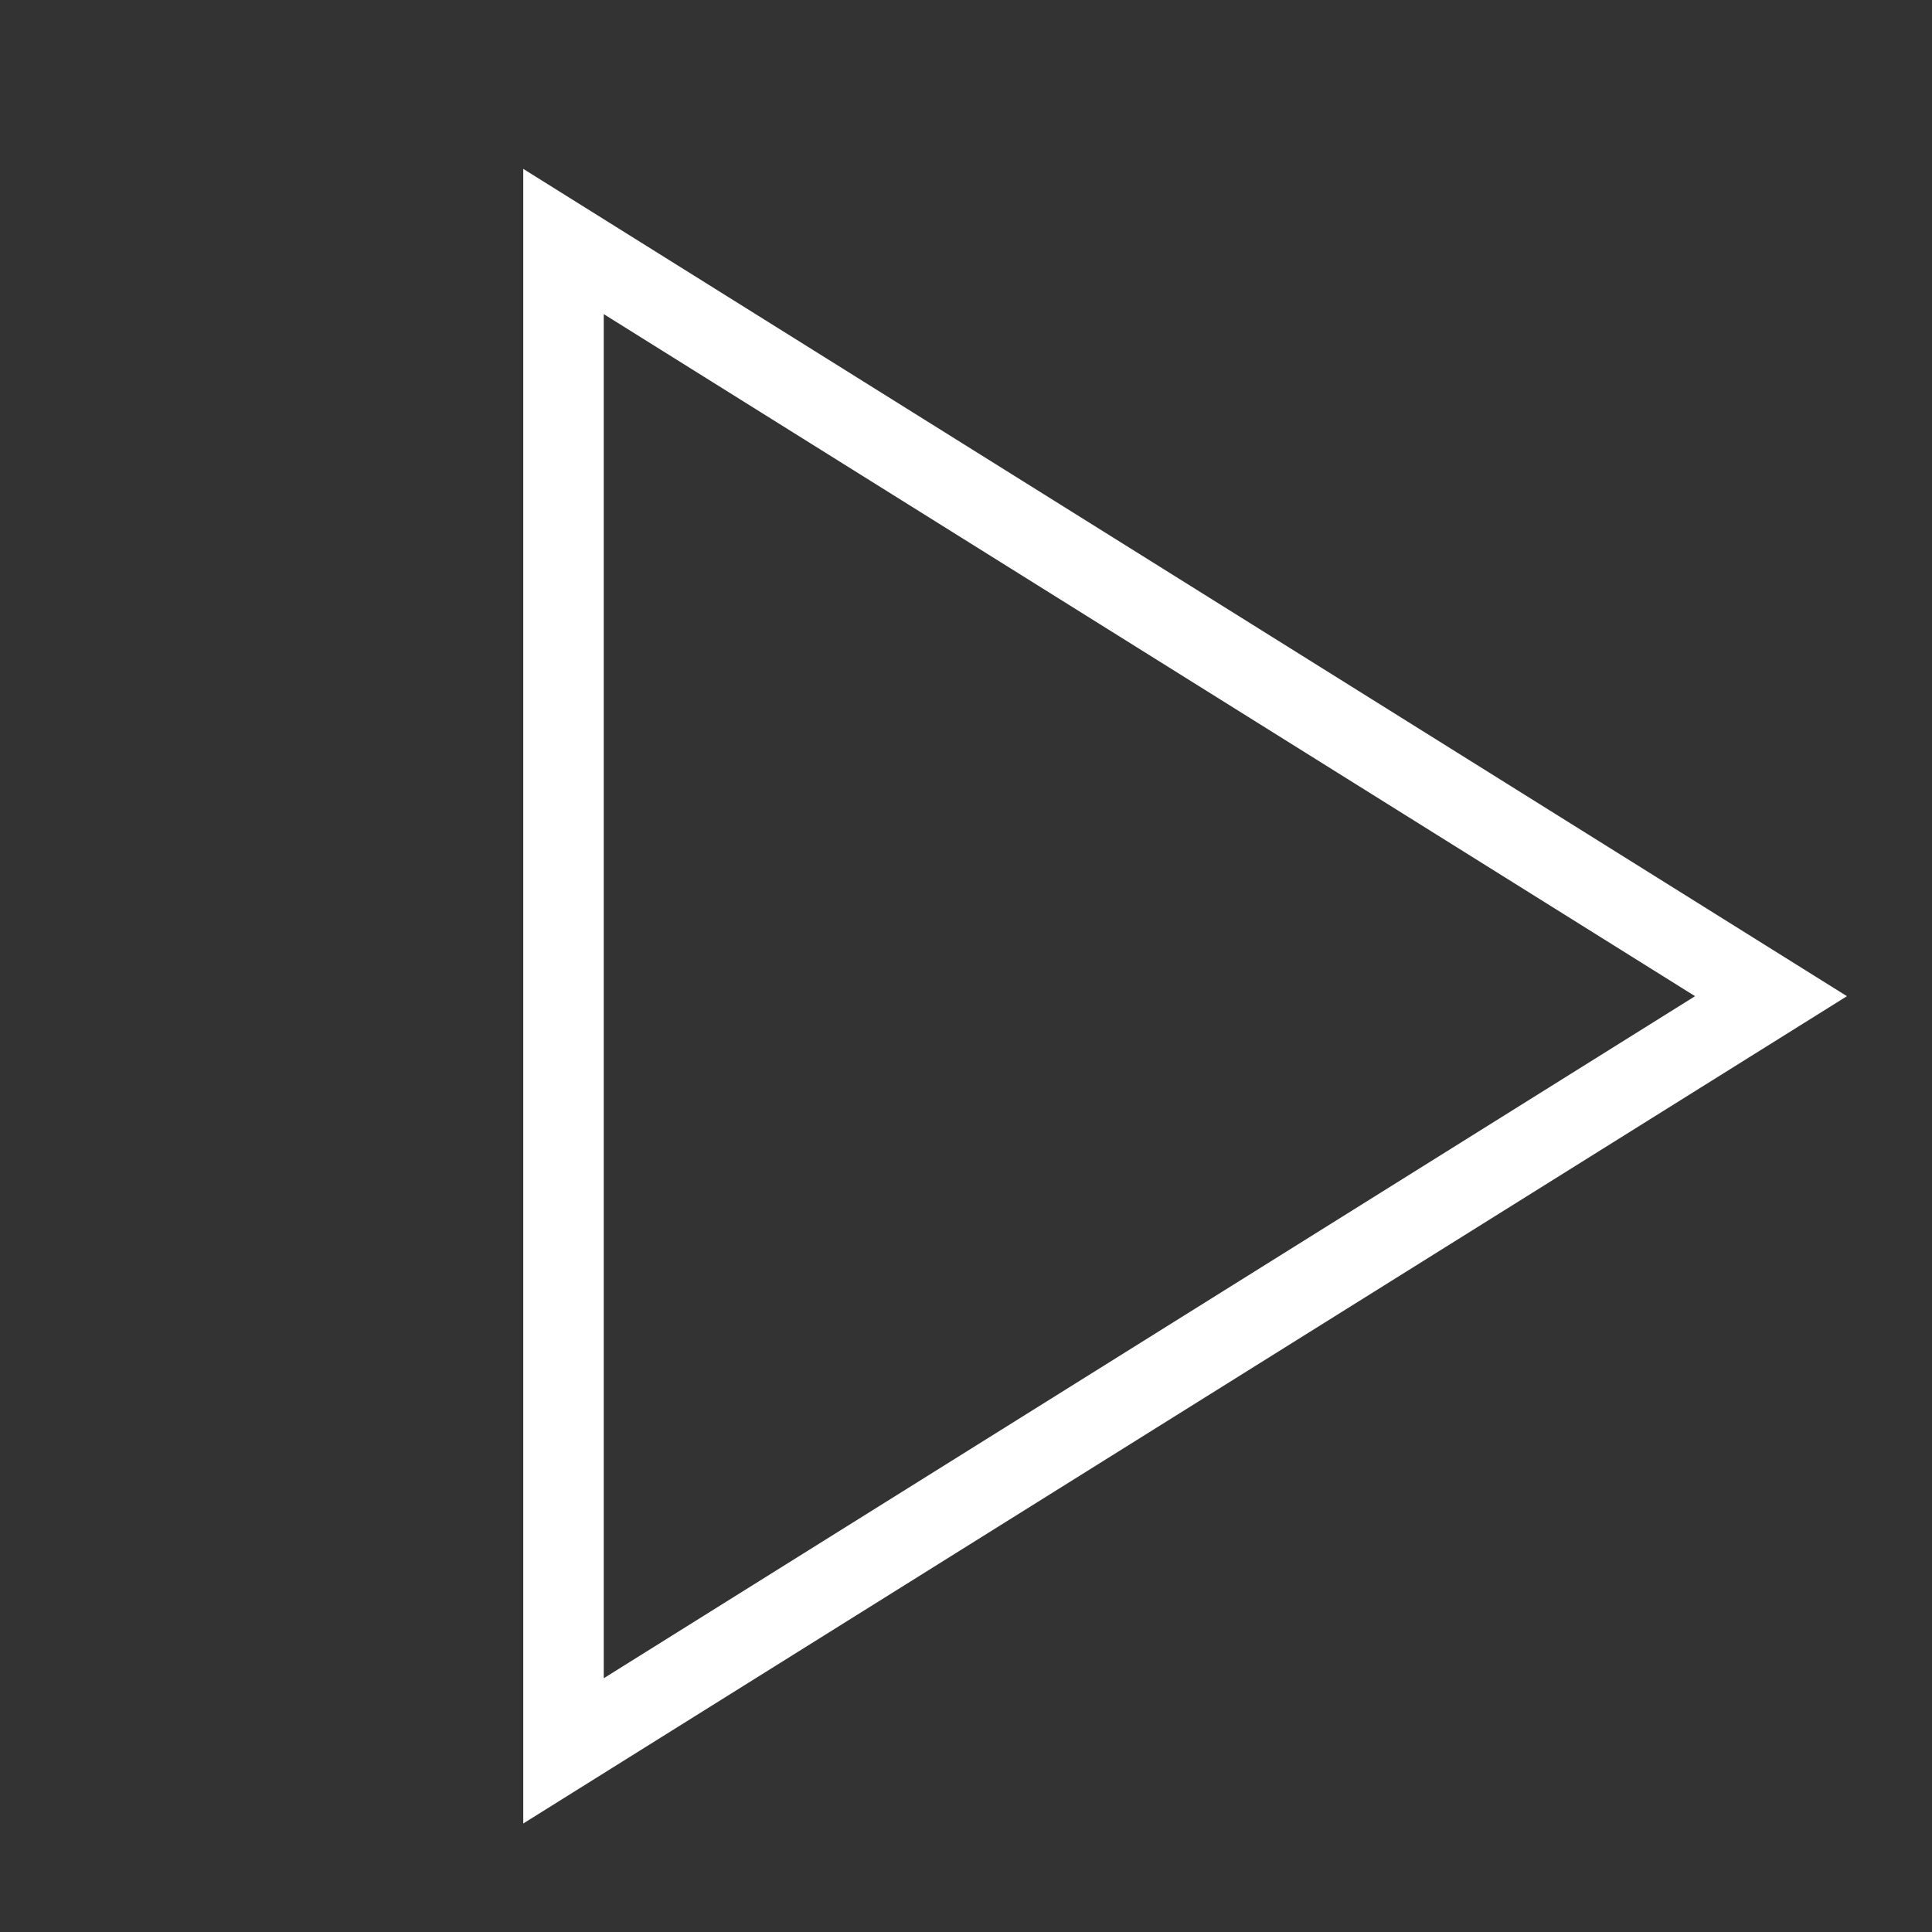 <?xml version="1.0" encoding="UTF-8"?>
<svg width="24px" height="24px" viewBox="0 0 24 24" version="1.1" xmlns="http://www.w3.org/2000/svg" xmlns:xlink="http://www.w3.org/1999/xlink">
    <rect x="0" y="0" width="24" height="24" fill="#333333" stroke="none"/>
    <!-- Generator: Sketch 53.2 (72643) - https://sketchapp.com -->
    <title>Icon/general/media/play/hover</title>
    <desc>Created with Sketch.</desc>
    <g id="Icon/general/media/play/hover" stroke="none" stroke-width="1" fill="none" fill-rule="evenodd">
        <polygon id="Triangle" stroke="#FFFFFF" points="22 12.375 7 21.75 7 3"></polygon>
    </g>
</svg>
